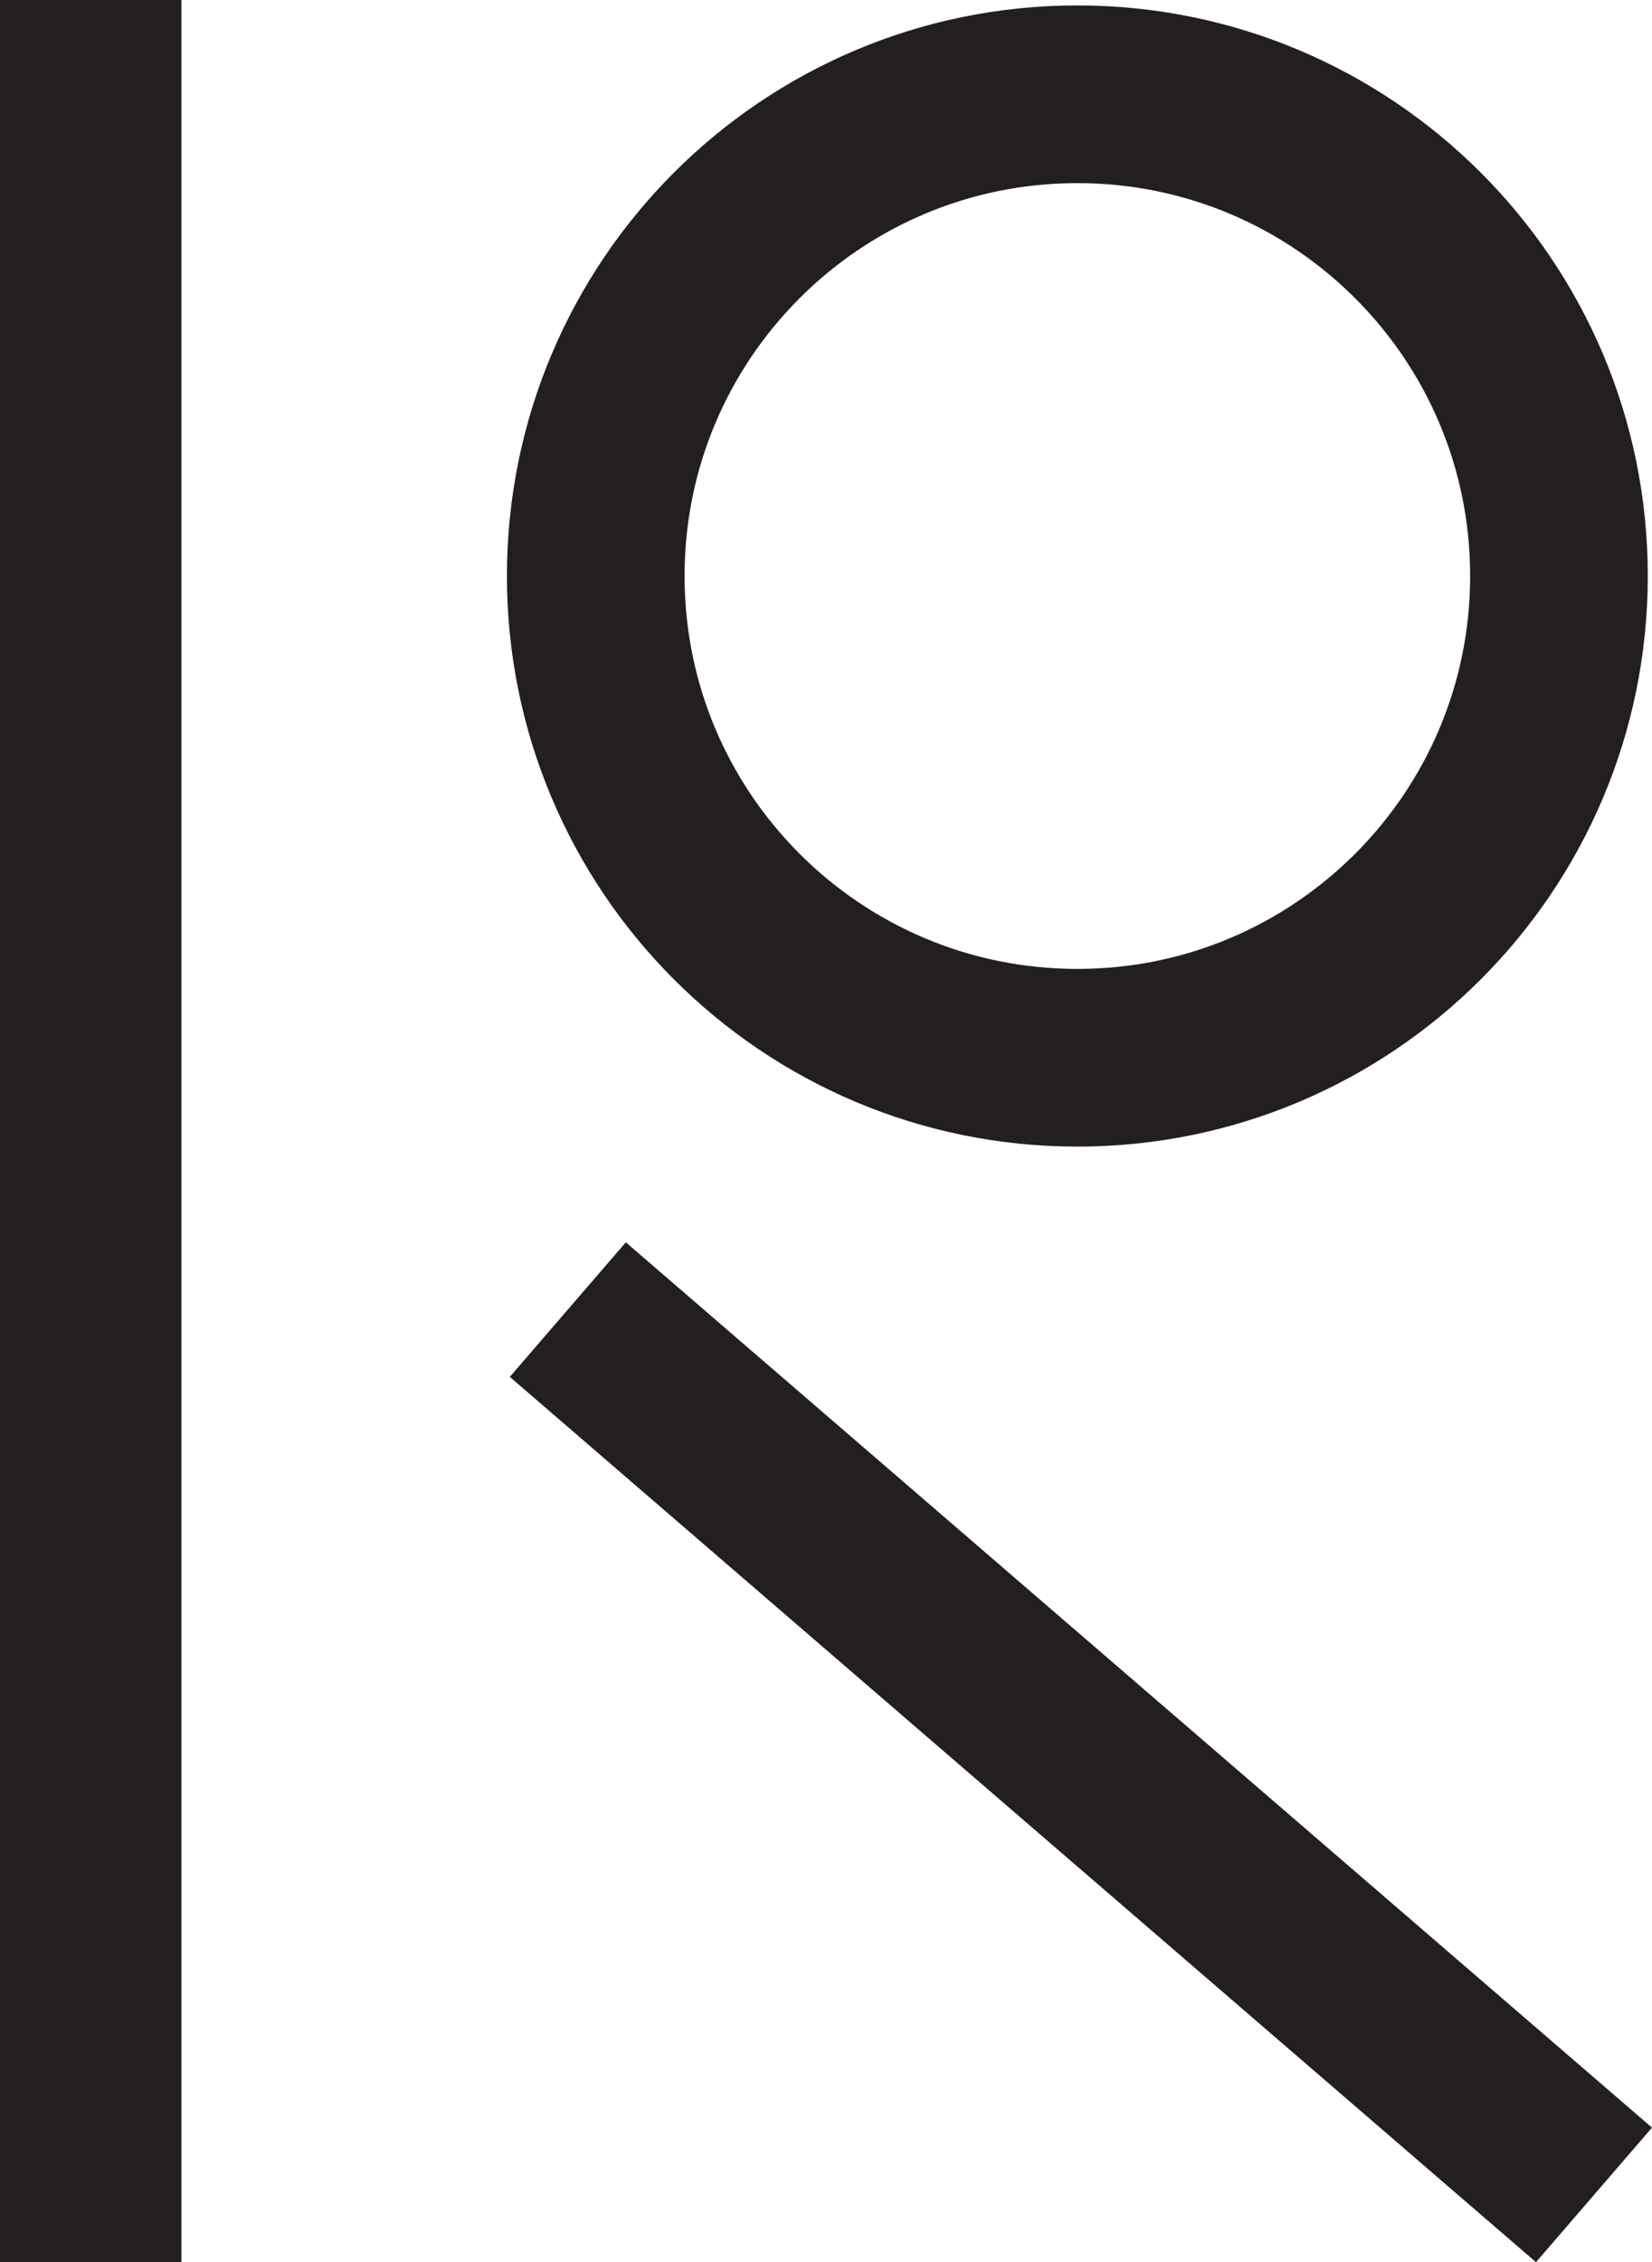 <svg xmlns="http://www.w3.org/2000/svg" viewBox="0 0 27.081 37.072"><defs><style>.d{fill:none;}.d,.e,.f{stroke:#231f20;}.d,.f{stroke-width:2.912px;}.e{stroke-width:2.974px;}.e,.f{fill:#231f20;}</style></defs><g id="a"></g><g id="b"><g id="c"><line class="e" x1="1.487" x2="1.487" y2="37.072"></line><path class="d" d="M17.661,17.334c4.36,0,7.895-3.535,7.895-7.895s-3.535-7.894-7.895-7.894-7.895,3.534-7.895,7.894,3.535,7.895,7.895,7.895Z"></path><line class="f" x1="9.308" y1="21.461" x2="26.13" y2="35.969"></line></g></g></svg>